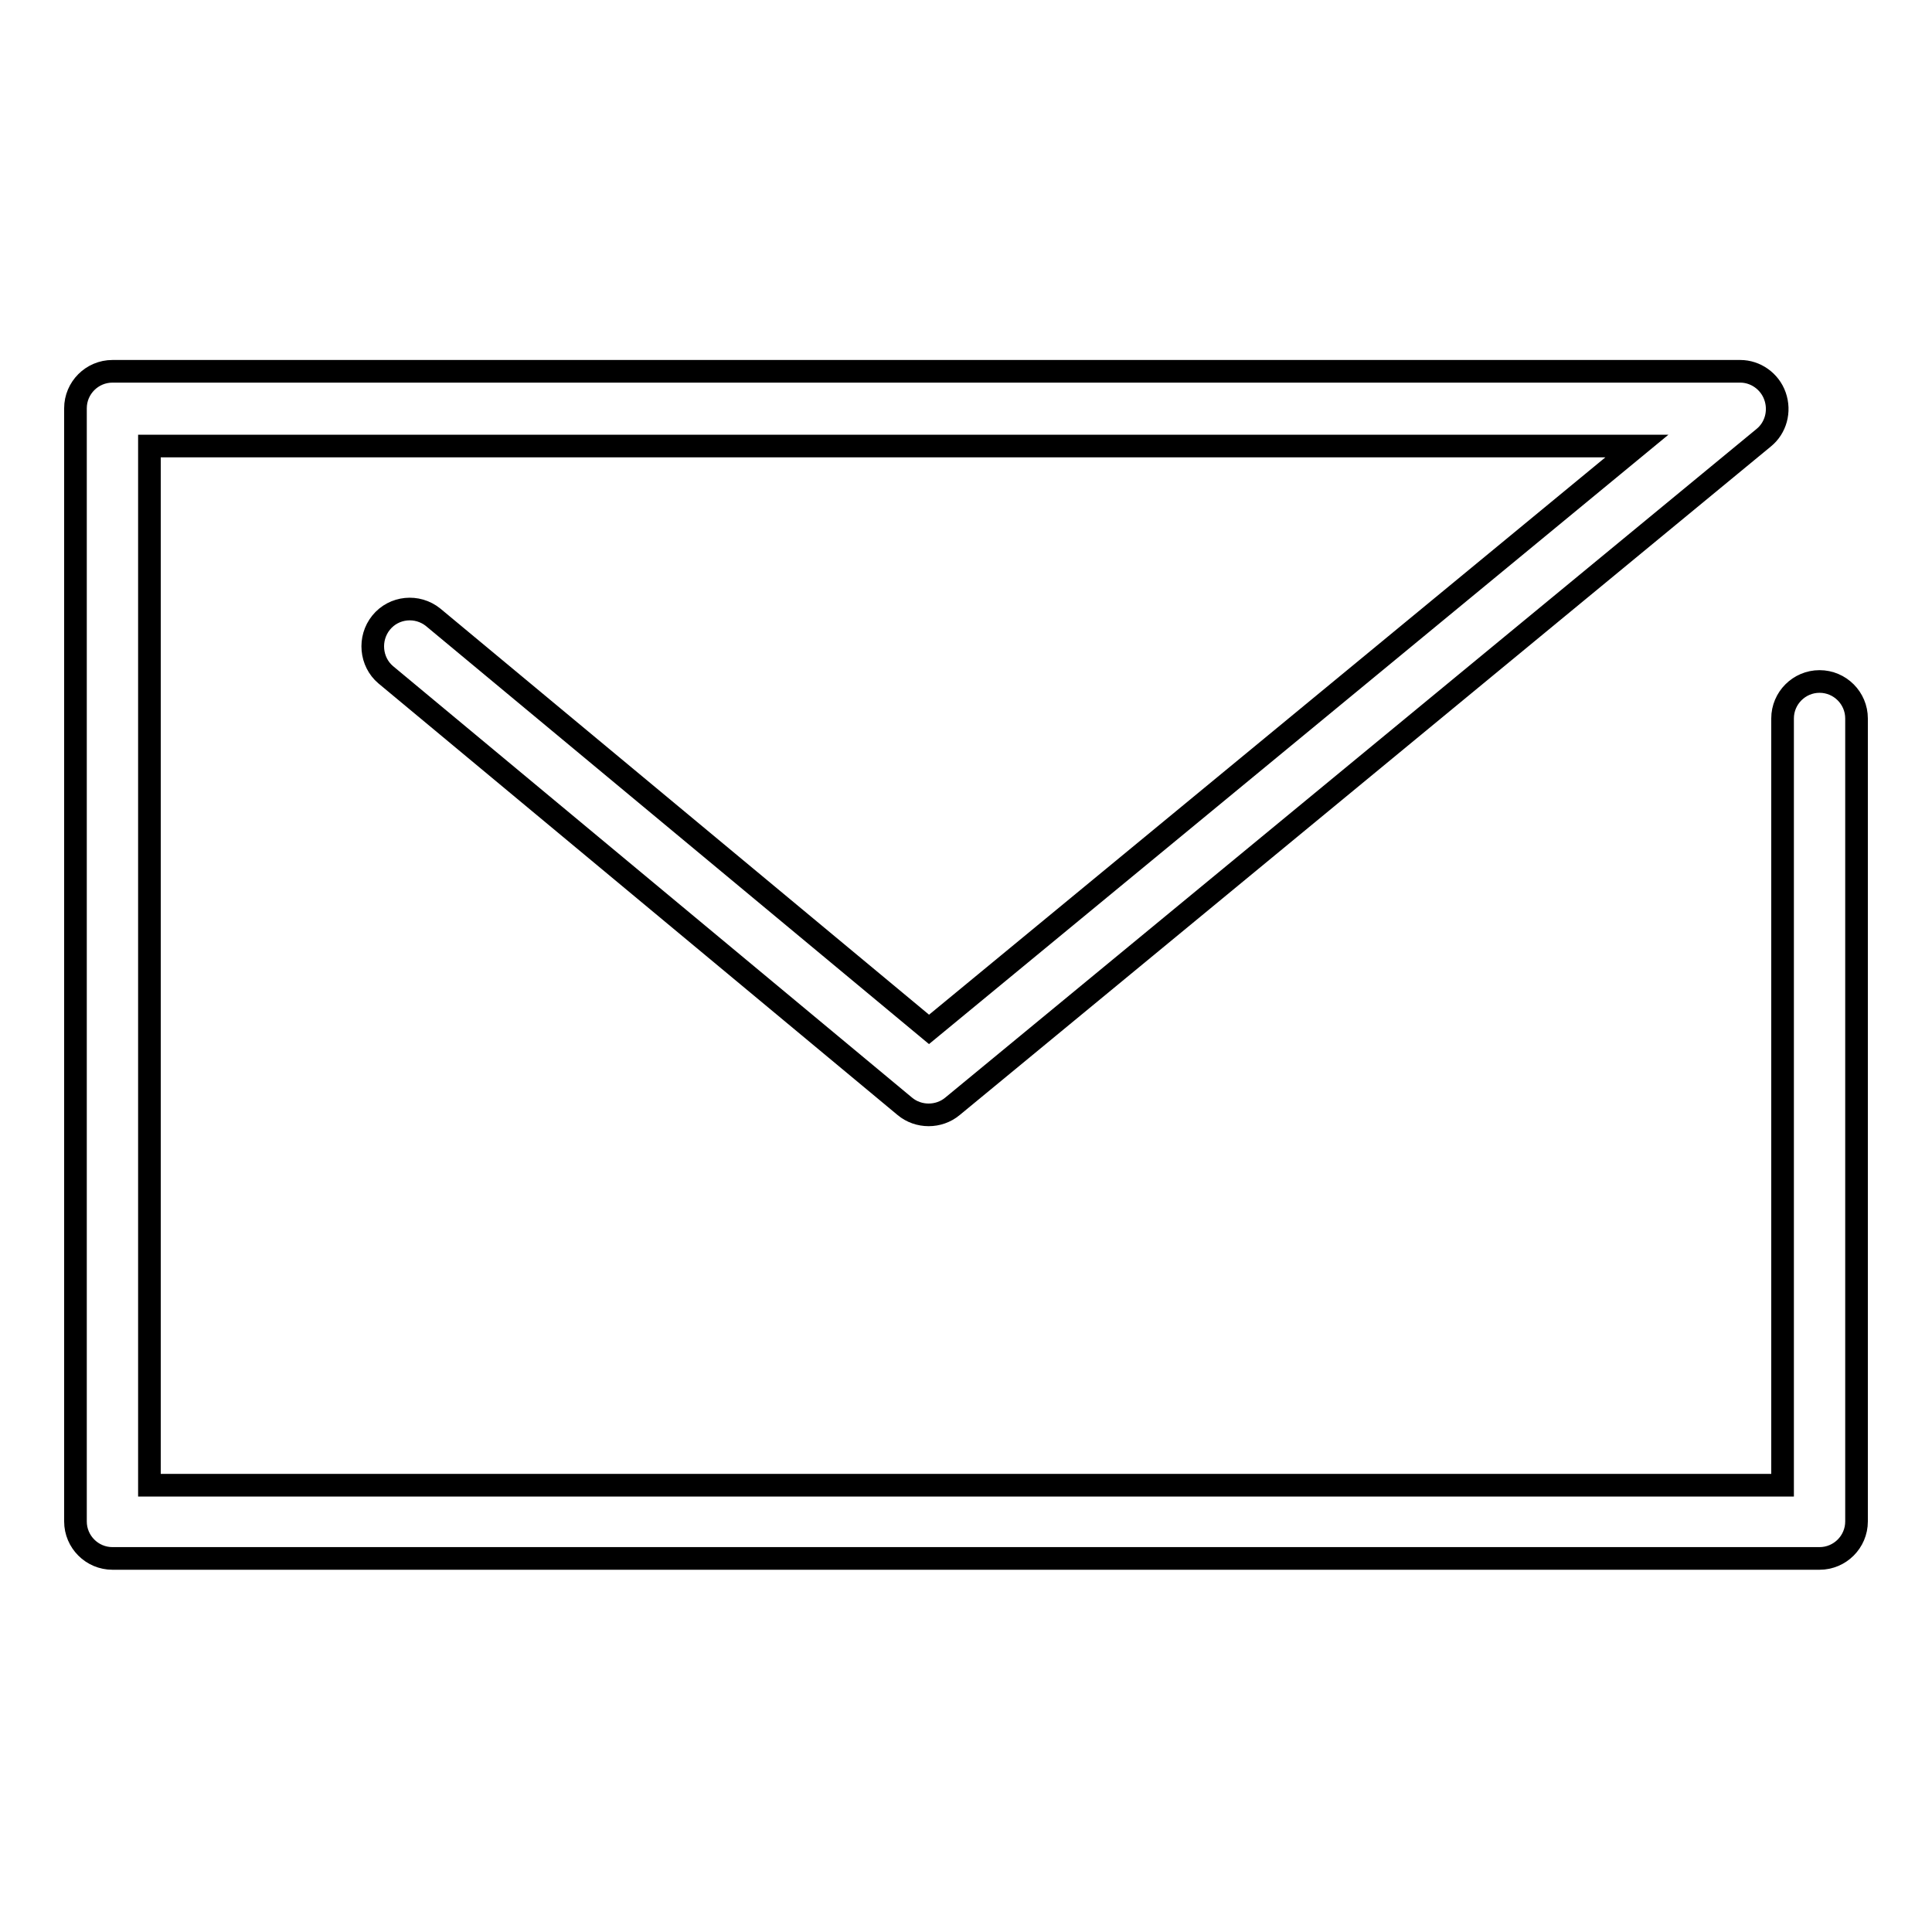 <?xml version="1.0" encoding="utf-8"?>
<!-- Svg Vector Icons : http://www.onlinewebfonts.com/icon -->
<!DOCTYPE svg PUBLIC "-//W3C//DTD SVG 1.1//EN" "http://www.w3.org/Graphics/SVG/1.1/DTD/svg11.dtd">
<svg version="1.1" xmlns="http://www.w3.org/2000/svg" xmlns:xlink="http://www.w3.org/1999/xlink" x="0px" y="0px" viewBox="0 0 256 256" enable-background="new 0 0 256 256" xml:space="preserve">
<g><g><path stroke-width="3" fill-opacity="0" stroke="#000000"  d="M241.1,90.3c-2.7,0-4.9,2.2-4.9,4.9v101.6H19.8V59.1h197.1l-93.8,77.3L57.4,81.8c-2.1-1.7-5.2-1.4-6.9,0.7c-1.7,2.1-1.4,5.2,0.6,6.9l68.8,57.2c1.8,1.5,4.5,1.5,6.3,0l107.5-88.6c1.6-1.3,2.2-3.5,1.5-5.5c-0.7-2-2.6-3.3-4.6-3.3H14.9c-2.7,0-4.9,2.2-4.9,4.9v147.5c0,2.7,2.2,4.9,4.9,4.9h226.2c2.7,0,4.9-2.2,4.9-4.9V95.2C246,92.5,243.8,90.3,241.1,90.3z"/></g></g>
</svg>